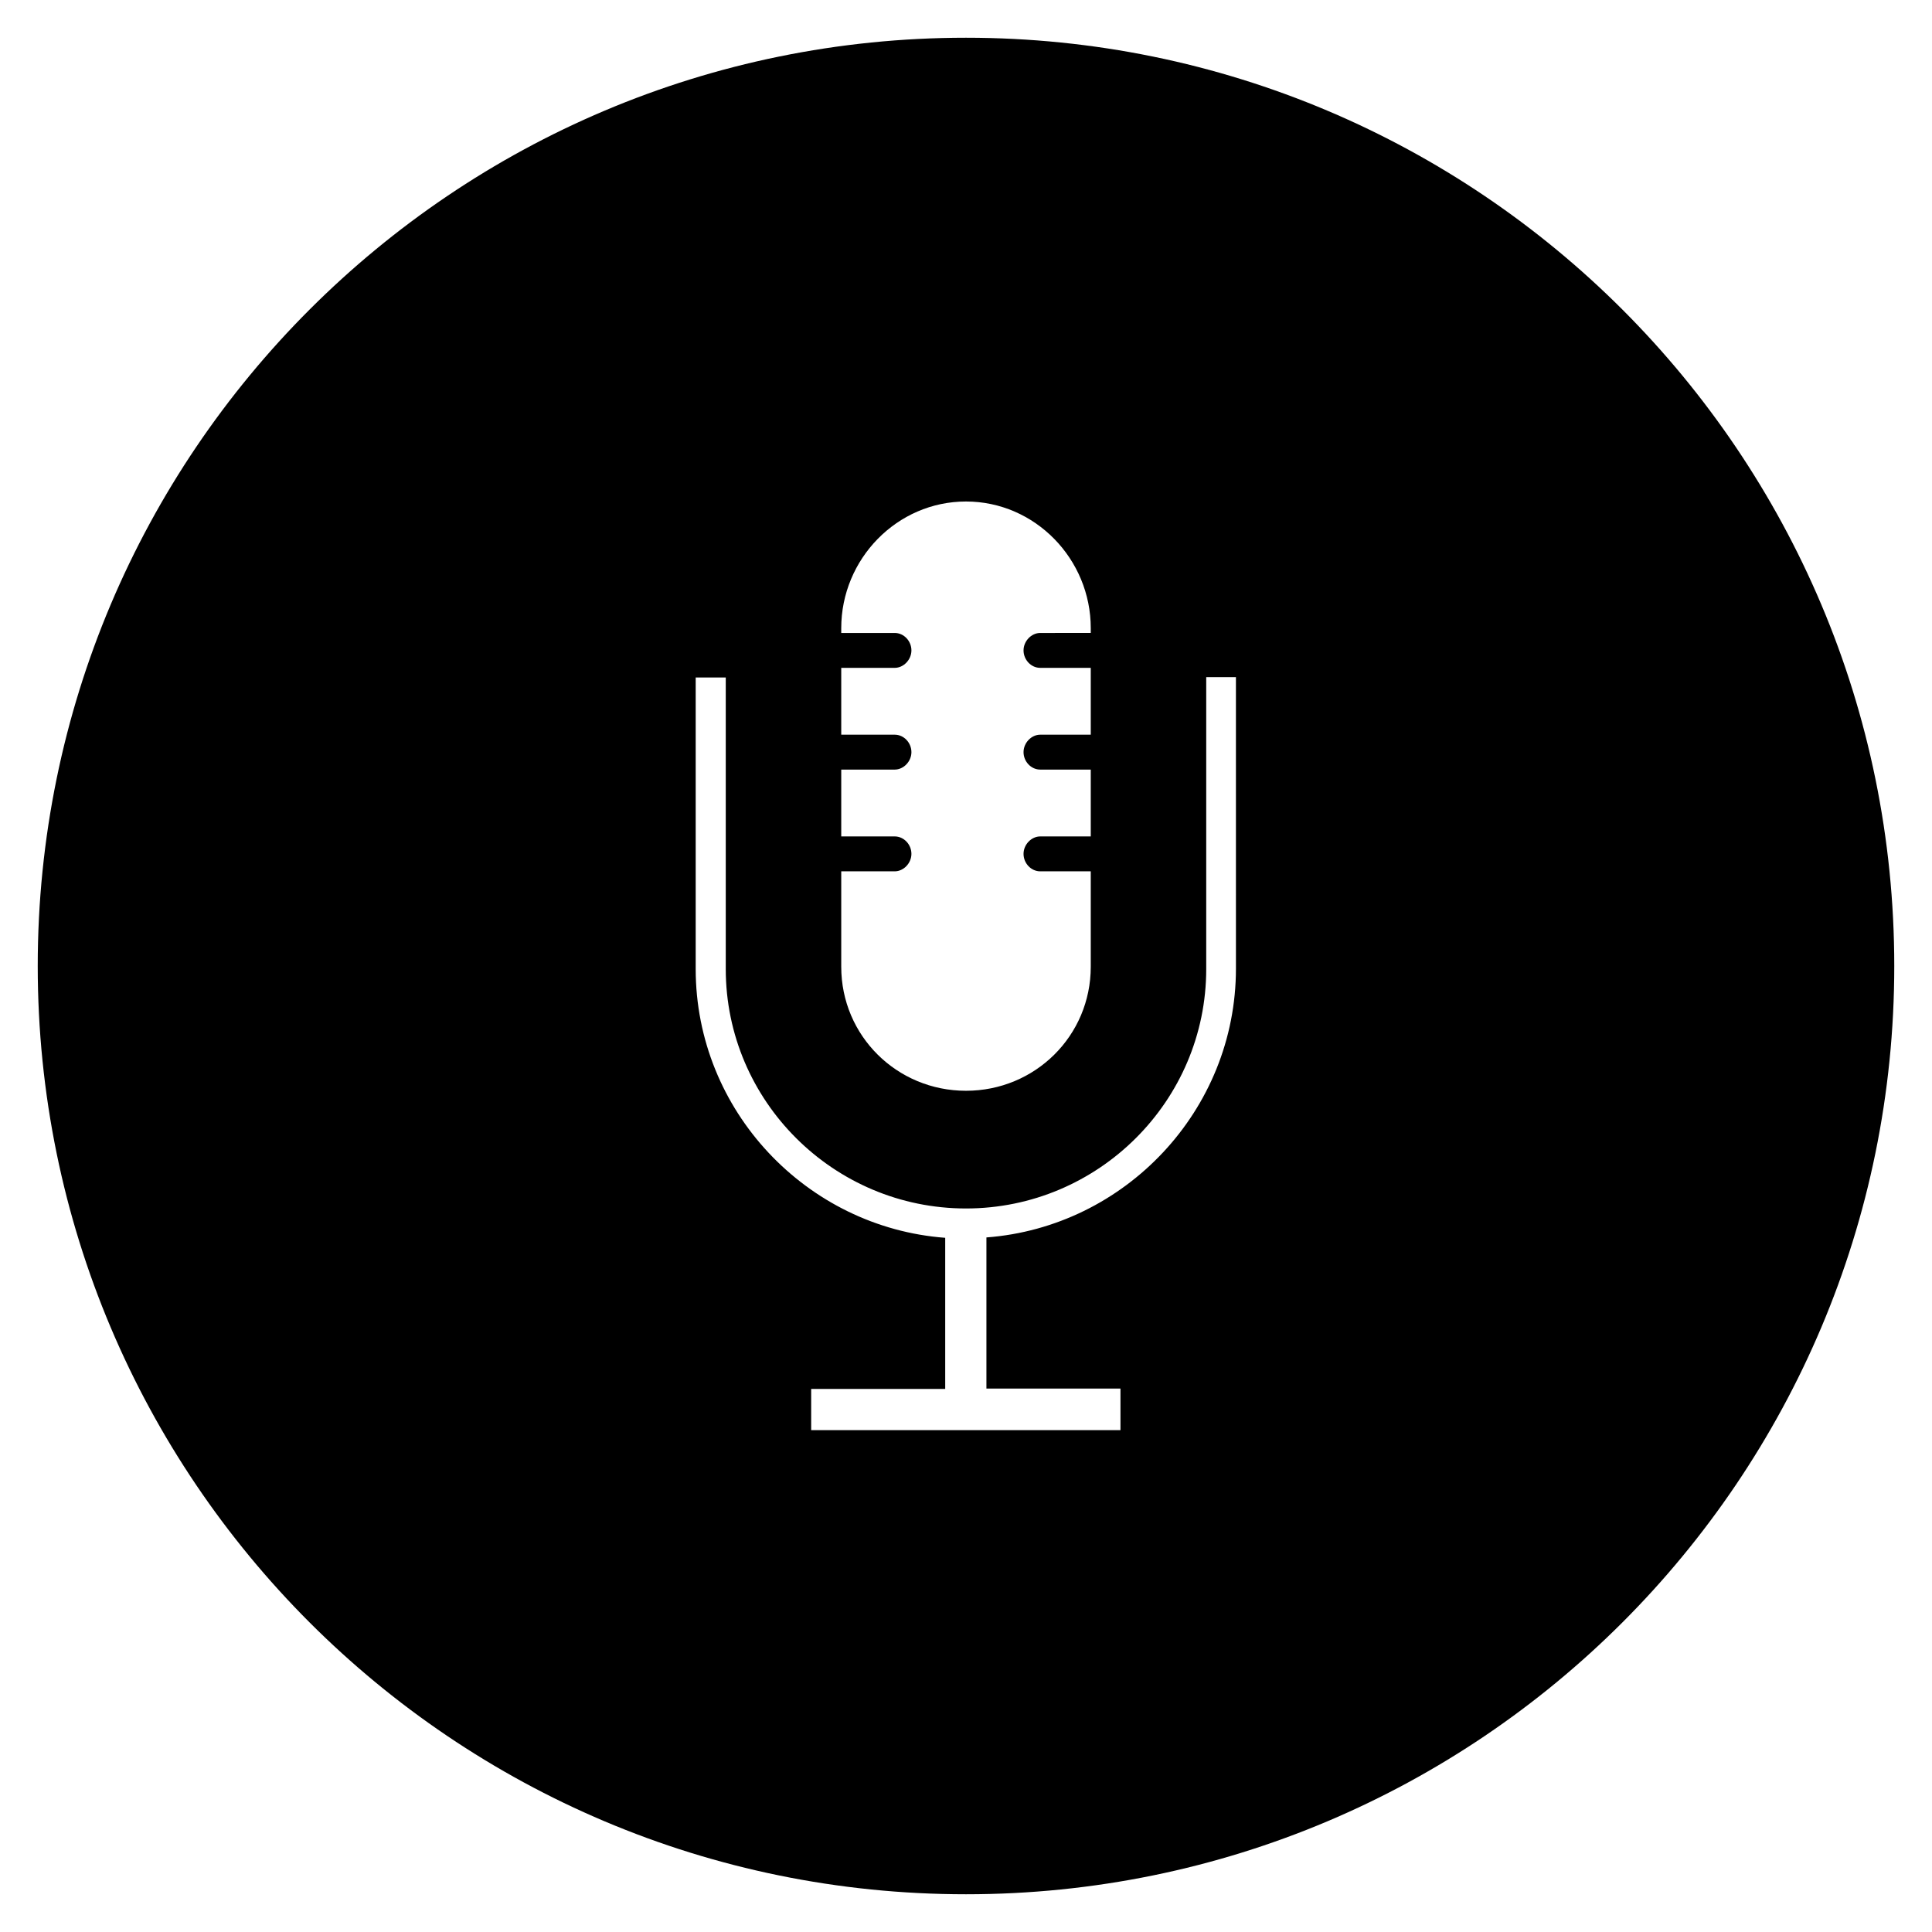 <?xml version="1.0" encoding="UTF-8"?>
<!-- Uploaded to: ICON Repo, www.iconrepo.com, Generator: ICON Repo Mixer Tools -->
<svg fill="#000000" width="800px" height="800px" version="1.1" viewBox="144 144 512 512" xmlns="http://www.w3.org/2000/svg">
 <path d="m400 154c-135.89 0-246 110.11-246 246s110.11 246 246 246 246-110.11 246-246c0.004-135.89-110.11-246-246-246zm-33.062 220.91h14.168c2.363 0 4.43-2.164 4.43-4.625s-1.969-4.625-4.43-4.625h-14.168v-17.711h14.168c2.363 0 4.43-2.164 4.43-4.625 0-2.461-1.969-4.625-4.43-4.625h-14.168v-17.711h14.168c2.363 0 4.43-2.164 4.43-4.625s-1.969-4.625-4.43-4.625h-14.168v-1.281c0-18.301 14.762-33.555 33.062-33.555s33.062 15.254 33.062 33.555v1.277l-13.383 0.004c-2.363 0-4.43 2.164-4.43 4.625s1.969 4.625 4.43 4.625h13.383v17.711h-13.383c-2.363 0-4.43 2.164-4.43 4.625 0 2.461 1.969 4.625 4.43 4.625h13.383v17.711h-13.383c-2.363 0-4.43 2.164-4.43 4.625s1.969 4.625 4.43 4.625h13.383v25.289c0 18.301-14.762 32.867-33.062 32.867s-33.062-14.562-33.062-32.867zm104.6 25.781c0 37.59-29.422 68.488-66.125 71.242v40.051h35.523v11.02h-81.969v-10.922h35.523v-40.051c-36.703-2.754-66.125-33.652-66.125-71.242v-77.246h7.969v77.246c0 35.031 28.633 63.469 63.664 63.469s63.664-28.438 63.664-63.469v-77.344h7.871z"/>
</svg>